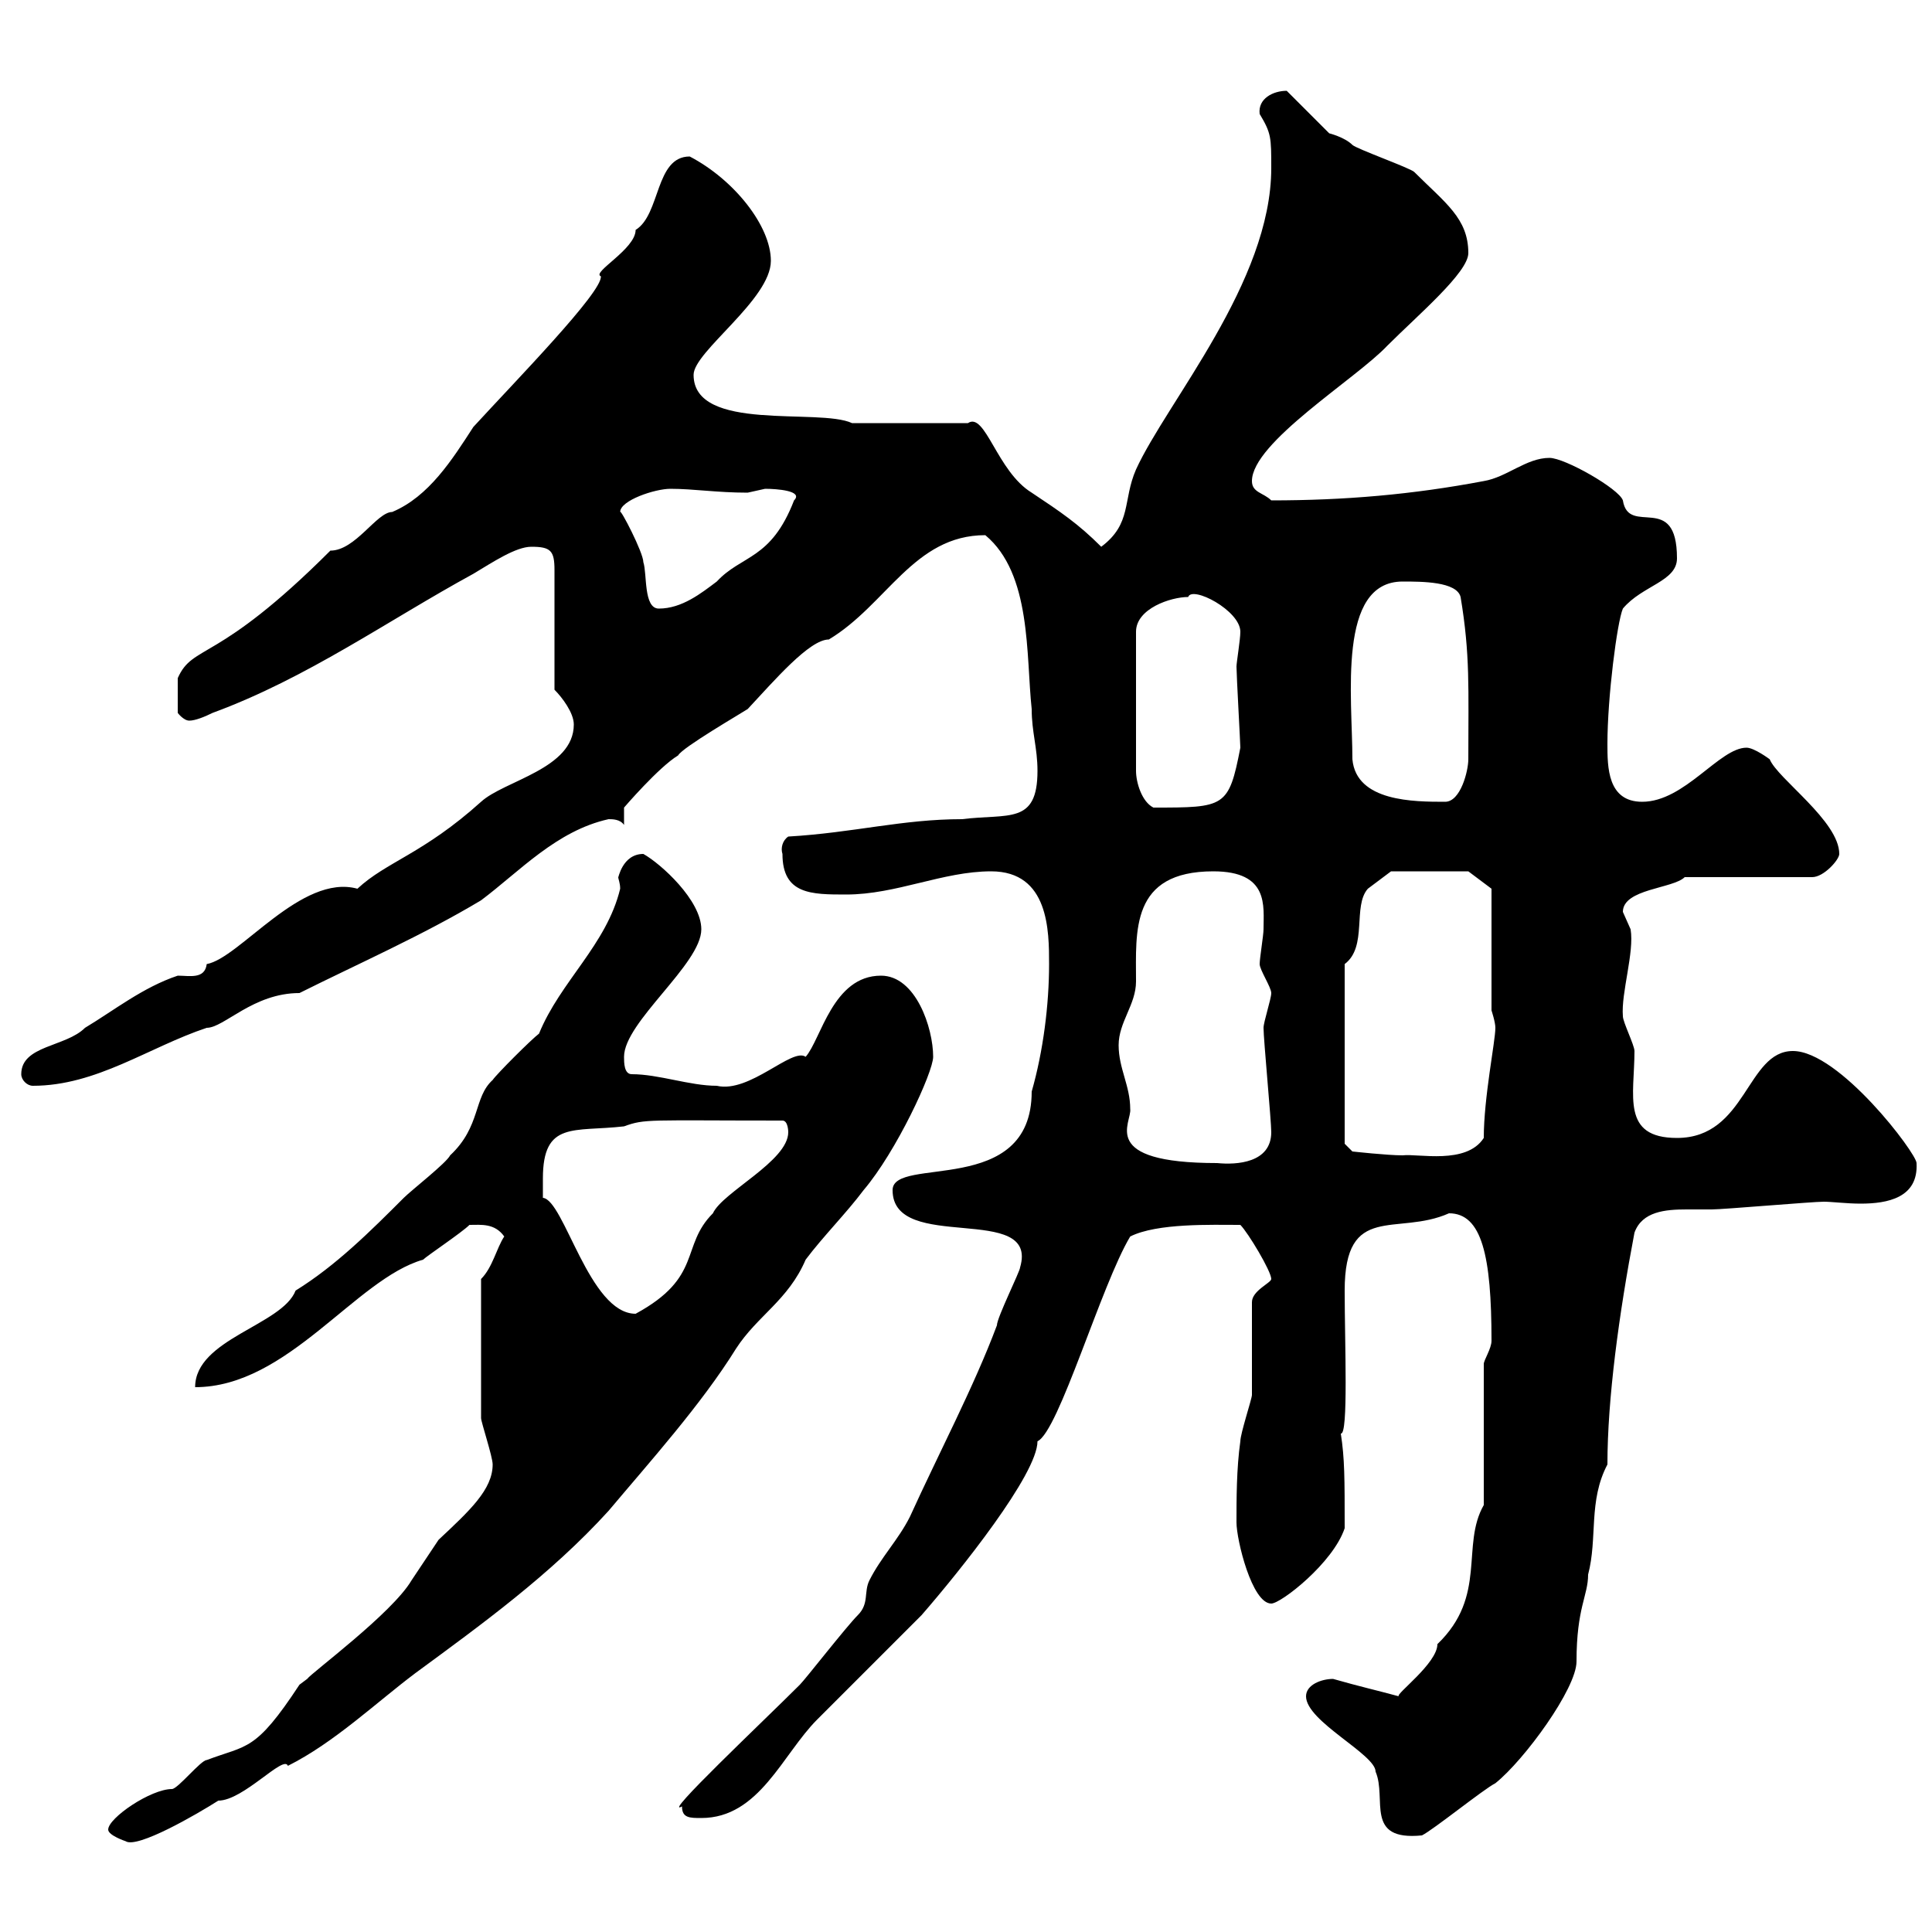 <svg xmlns="http://www.w3.org/2000/svg" xmlns:xlink="http://www.w3.org/1999/xlink" width="300" height="300"><path d="M16.80 284.10C16.80 285 19.50 285.90 19.50 285.90C21.30 287.10 30.60 281.70 33.90 279.60C37.80 279.60 44.10 272.40 44.70 274.20C51.90 270.60 58.50 264.30 64.50 259.80C74.70 252.30 85.50 244.50 94.50 234.60C100.80 227.10 108.90 218.10 114.30 209.40C117.60 204.30 122.40 201.90 125.10 195.60C127.80 192 131.40 188.40 134.10 184.80C139.20 178.80 144.90 166.50 144.90 164.10C144.90 159.60 142.20 151.50 136.80 151.50C129.30 151.50 127.50 161.40 125.10 164.10C123 162.60 116.40 169.80 111.30 168.60C107.10 168.60 102.30 166.80 98.10 166.80C96.90 166.80 96.90 165 96.90 164.10C96.90 158.70 108.90 149.70 108.90 144.30C108.90 139.80 102.60 134.10 99.90 132.60C96.60 132.60 96 136.50 96 136.20C96 136.50 96.30 137.10 96.30 138C94.20 146.70 87 152.40 83.70 160.50C82.50 161.40 77.10 166.80 76.50 167.70C73.50 170.40 74.70 174.90 69.90 179.40C69.30 180.60 63.90 184.80 62.70 186C57.60 191.10 52.20 196.50 45.90 200.40C43.80 205.80 30.30 207.90 30.30 215.40C44.70 215.40 55.20 198.60 65.70 195.60C66.30 195 71.70 191.40 72.90 190.20C74.70 190.20 76.80 189.90 78.30 192C77.10 193.80 76.50 196.80 74.70 198.60L74.70 220.20C74.70 220.80 76.50 226.20 76.50 227.40C76.50 231.30 72.90 234.60 68.10 239.10C67.50 240 64.50 244.50 63.90 245.40C60.90 250.50 48.30 259.80 47.70 260.70C47.70 260.70 46.50 261.60 46.50 261.60C39.60 272.10 38.40 270.90 32.10 273.30C31.20 273.30 27.60 277.80 26.70 277.80C23.40 277.80 16.80 282.30 16.80 284.10ZM202.80 263.40C202.80 267.30 213.60 272.40 213.60 275.10C215.40 279.30 211.80 285.90 220.80 285C222.60 284.10 230.40 277.80 232.20 276.90C236.70 273.30 244.80 262.20 244.80 258C244.80 249.60 246.60 247.80 246.60 244.50C248.10 238.80 246.60 233.10 249.60 227.40C249.60 217.20 251.40 204 253.80 191.40C255 188.10 258.60 187.80 261.90 187.80C263.40 187.80 264.60 187.80 265.80 187.80C267.60 187.80 281.40 186.60 283.20 186.60C284.40 186.60 286.80 186.90 288.90 186.90C293.10 186.90 297.90 186 297.60 180.60C297.60 179.10 285.60 163.20 278.40 163.20C271.20 163.20 271.20 176.70 260.40 176.70C251.70 176.70 253.80 170.10 253.80 163.20C253.80 162.30 252 158.70 252 157.80C251.70 154.20 253.80 147.90 253.20 144.30C253.20 144.30 252 141.60 252 141.60C252 138 259.80 138 261.60 136.20L281.40 136.20C283.20 136.20 285.60 133.50 285.60 132.60C285.60 127.50 276 120.90 274.80 117.90C274.80 117.90 272.40 116.10 271.20 116.10C267 116.10 261.60 124.50 255 124.50C249.60 124.50 249.60 119.10 249.60 115.50C249.60 108.30 251.10 96.60 252 94.50C255 90.90 260.40 90.30 260.40 86.70C260.40 76.20 252.90 83.40 252 77.70C251.40 75.90 243 71.10 240.60 71.10C237 71.10 234 74.10 230.40 74.70C219.30 76.80 208.80 77.70 197.40 77.70C196.20 76.50 194.40 76.50 194.40 74.70C194.40 68.70 210.60 58.80 215.40 53.70C220.20 48.90 228 42.30 228 39.30C228 33.90 224.40 31.50 219.60 26.70C219 26.10 210.60 23.10 210 22.50C208.80 21.30 206.40 20.70 206.40 20.70C205.20 19.50 201 15.30 199.80 14.10C197.70 14.10 195.30 15.30 195.60 17.70C197.40 20.70 197.40 21.30 197.40 26.10C197.40 43.80 181.20 62.40 176.40 72.90C174.30 77.70 175.80 81.30 171 84.90C167.40 81.30 164.70 79.50 160.20 76.50C154.80 73.20 153 63.90 150.30 65.70L132.30 65.70C127.20 63.30 107.70 67.20 107.70 58.20C107.70 54.60 119.70 46.50 119.70 40.50C119.70 35.10 114 27.90 107.10 24.30C101.70 24.30 102.60 33.30 98.70 35.70C98.70 38.70 91.80 42.30 93.30 42.90C93.60 45.30 80.10 59.10 73.50 66.30C70.20 71.40 66.60 77.10 60.90 79.50C58.50 79.50 55.20 85.50 51.30 85.50C33.60 103.20 30 99.90 27.60 105.30L27.60 110.70C27.60 110.70 28.50 111.90 29.40 111.90C30.30 111.90 31.80 111.30 33 110.70C47.70 105.30 60.30 96.30 73.50 89.10C76.50 87.30 80.10 84.90 82.50 84.90C85.50 84.90 86.10 85.50 86.10 88.50L86.10 107.10C87.30 108.30 89.10 110.70 89.10 112.50C89.10 119.40 78.30 121.20 74.70 124.50C65.70 132.60 60 133.80 55.50 138C46.80 135.60 37.20 148.80 32.10 149.70C31.80 152.10 29.40 151.50 27.60 151.50C22.20 153.30 17.70 156.90 13.20 159.60C10.20 162.60 3.30 162.30 3.30 166.80C3.30 167.70 4.20 168.60 5.10 168.60C15 168.60 23.10 162.60 32.10 159.60C34.80 159.60 39.30 154.20 46.50 154.20C55.50 149.70 65.70 145.20 74.70 139.80C80.70 135.30 86.40 129 94.50 127.20C95.10 127.20 96.30 127.20 96.90 128.10L96.90 125.40C96.90 125.40 102.30 119.10 105.30 117.30C105.90 116.10 115.20 110.70 116.10 110.10C120.30 105.60 125.70 99.30 128.70 99.30C137.70 93.90 141.90 83.10 153 83.10C160.20 89.10 159.30 101.70 160.20 110.10C160.20 113.70 161.10 116.10 161.10 119.70C161.10 128.10 156.60 126.30 149.40 127.20C140.10 127.20 132.60 129.30 122.40 129.90C121.50 130.50 121.20 131.70 121.50 132.60C121.50 138.90 126 138.90 131.40 138.90C139.20 138.90 146.40 135.30 153.90 135.30C162.90 135.30 162.90 144.60 162.90 149.70C162.90 156 162 163.20 160.20 169.50C160.20 186 138.60 179.40 138.60 184.80C138.60 194.70 161.40 186.60 158.40 196.80C158.40 197.40 154.80 204.60 154.80 205.80C151.20 215.40 145.80 225.60 141.30 235.50C139.50 239.10 136.80 241.80 135 245.40C134.10 247.20 135 249 133.20 250.80C131.40 252.60 125.10 260.70 124.20 261.60C118.50 267.30 102.60 282.30 105.90 280.50C105.90 282.30 107.10 282.30 108.90 282.30C117.90 282.30 121.50 272.40 126.90 267C128.70 265.20 141.30 252.60 143.10 250.80C149.10 243.90 161.10 228.90 161.10 223.80C164.40 222.30 171 199.50 175.50 192C179.70 189.90 188.10 190.20 192.60 190.20C193.80 191.40 197.40 197.40 197.40 198.60C197.40 199.20 194.40 200.40 194.40 202.20C194.40 204 194.40 214.80 194.40 216.60C194.40 217.20 192.60 222.60 192.60 223.80C192 228 192 232.80 192 236.40C192 239.10 194.40 249 197.40 249C198.90 249 207 242.70 208.80 237.30C208.80 229.50 208.80 226.50 208.20 222.60C209.40 222.90 208.80 208.50 208.80 200.40C208.80 186.60 216.90 192 225 188.40C230.10 188.40 231.60 195 231.60 208.20C231.60 209.40 230.40 211.20 230.40 211.80L230.40 233.70C226.80 240 231 247.80 223.20 255.30C223.20 258.30 216.60 263.10 217.20 263.40C213.90 262.50 211.20 261.90 207 260.70C205.20 260.70 202.80 261.60 202.80 263.40ZM84.30 183C84.30 174 89.10 175.80 96.90 174.90C100.20 173.70 100.50 174 121.50 174C122.40 174 122.40 175.80 122.40 175.80C122.40 180.30 112.20 185.10 110.70 188.40C105.60 193.50 109.20 198.30 98.70 204C91.50 204 87.60 186.30 84.30 186C84.30 186 84.30 184.20 84.30 183ZM173.70 162.30C173.70 158.70 176.40 156 176.40 152.40C176.40 144.60 175.50 135.30 188.40 135.30C197.10 135.30 196.20 140.70 196.20 144.30C196.20 145.20 195.60 148.80 195.60 149.70C195.60 150.60 197.40 153.30 197.40 154.20C197.40 155.10 196.20 158.70 196.20 159.60C196.20 161.40 197.40 174 197.40 175.80C197.40 180.60 192 180.90 189 180.60C170.40 180.60 175.80 174.30 175.50 172.20C175.50 168.60 173.70 165.90 173.70 162.30ZM208.80 177.60L208.80 149.70C212.40 147 210 140.70 212.40 138C213.60 137.10 216 135.30 216 135.30L228 135.30L231.60 138L231.60 156.90C231.60 156.90 232.20 158.70 232.20 159.60C232.20 161.70 230.40 170.40 230.40 176.70C227.70 180.90 220.20 179.10 217.80 179.40C215.40 179.40 210 178.80 210 178.80ZM184.50 92.70C185.10 90.90 192.60 94.80 192.60 98.10C192.60 99.30 192 102.90 192 103.50C192 104.70 192.60 115.50 192.60 116.10C190.80 125.40 190.20 125.40 179.10 125.40C177.30 124.50 176.40 121.50 176.40 119.70L176.40 98.10C176.40 94.50 181.80 92.70 184.50 92.70ZM210 117.90C210 108.30 207.60 90.30 217.80 90.30C220.80 90.30 226.20 90.30 226.80 92.70C228.30 101.70 228 106.80 228 117.90C228 119.70 226.80 124.50 224.40 124.50C219.60 124.50 210.60 124.50 210 117.90ZM96.30 79.50C96.30 77.70 101.70 75.90 104.10 75.90C107.70 75.90 111.30 76.50 116.10 76.50C116.10 76.50 118.80 75.90 118.80 75.90C120.60 75.90 124.80 76.20 123.30 77.70C119.70 87 115.20 86.10 111.30 90.30C108.90 92.10 105.90 94.50 102.30 94.50C99.90 94.50 100.50 89.10 99.90 87.30C99.90 85.80 96.30 78.90 96.30 79.50Z"/></svg>